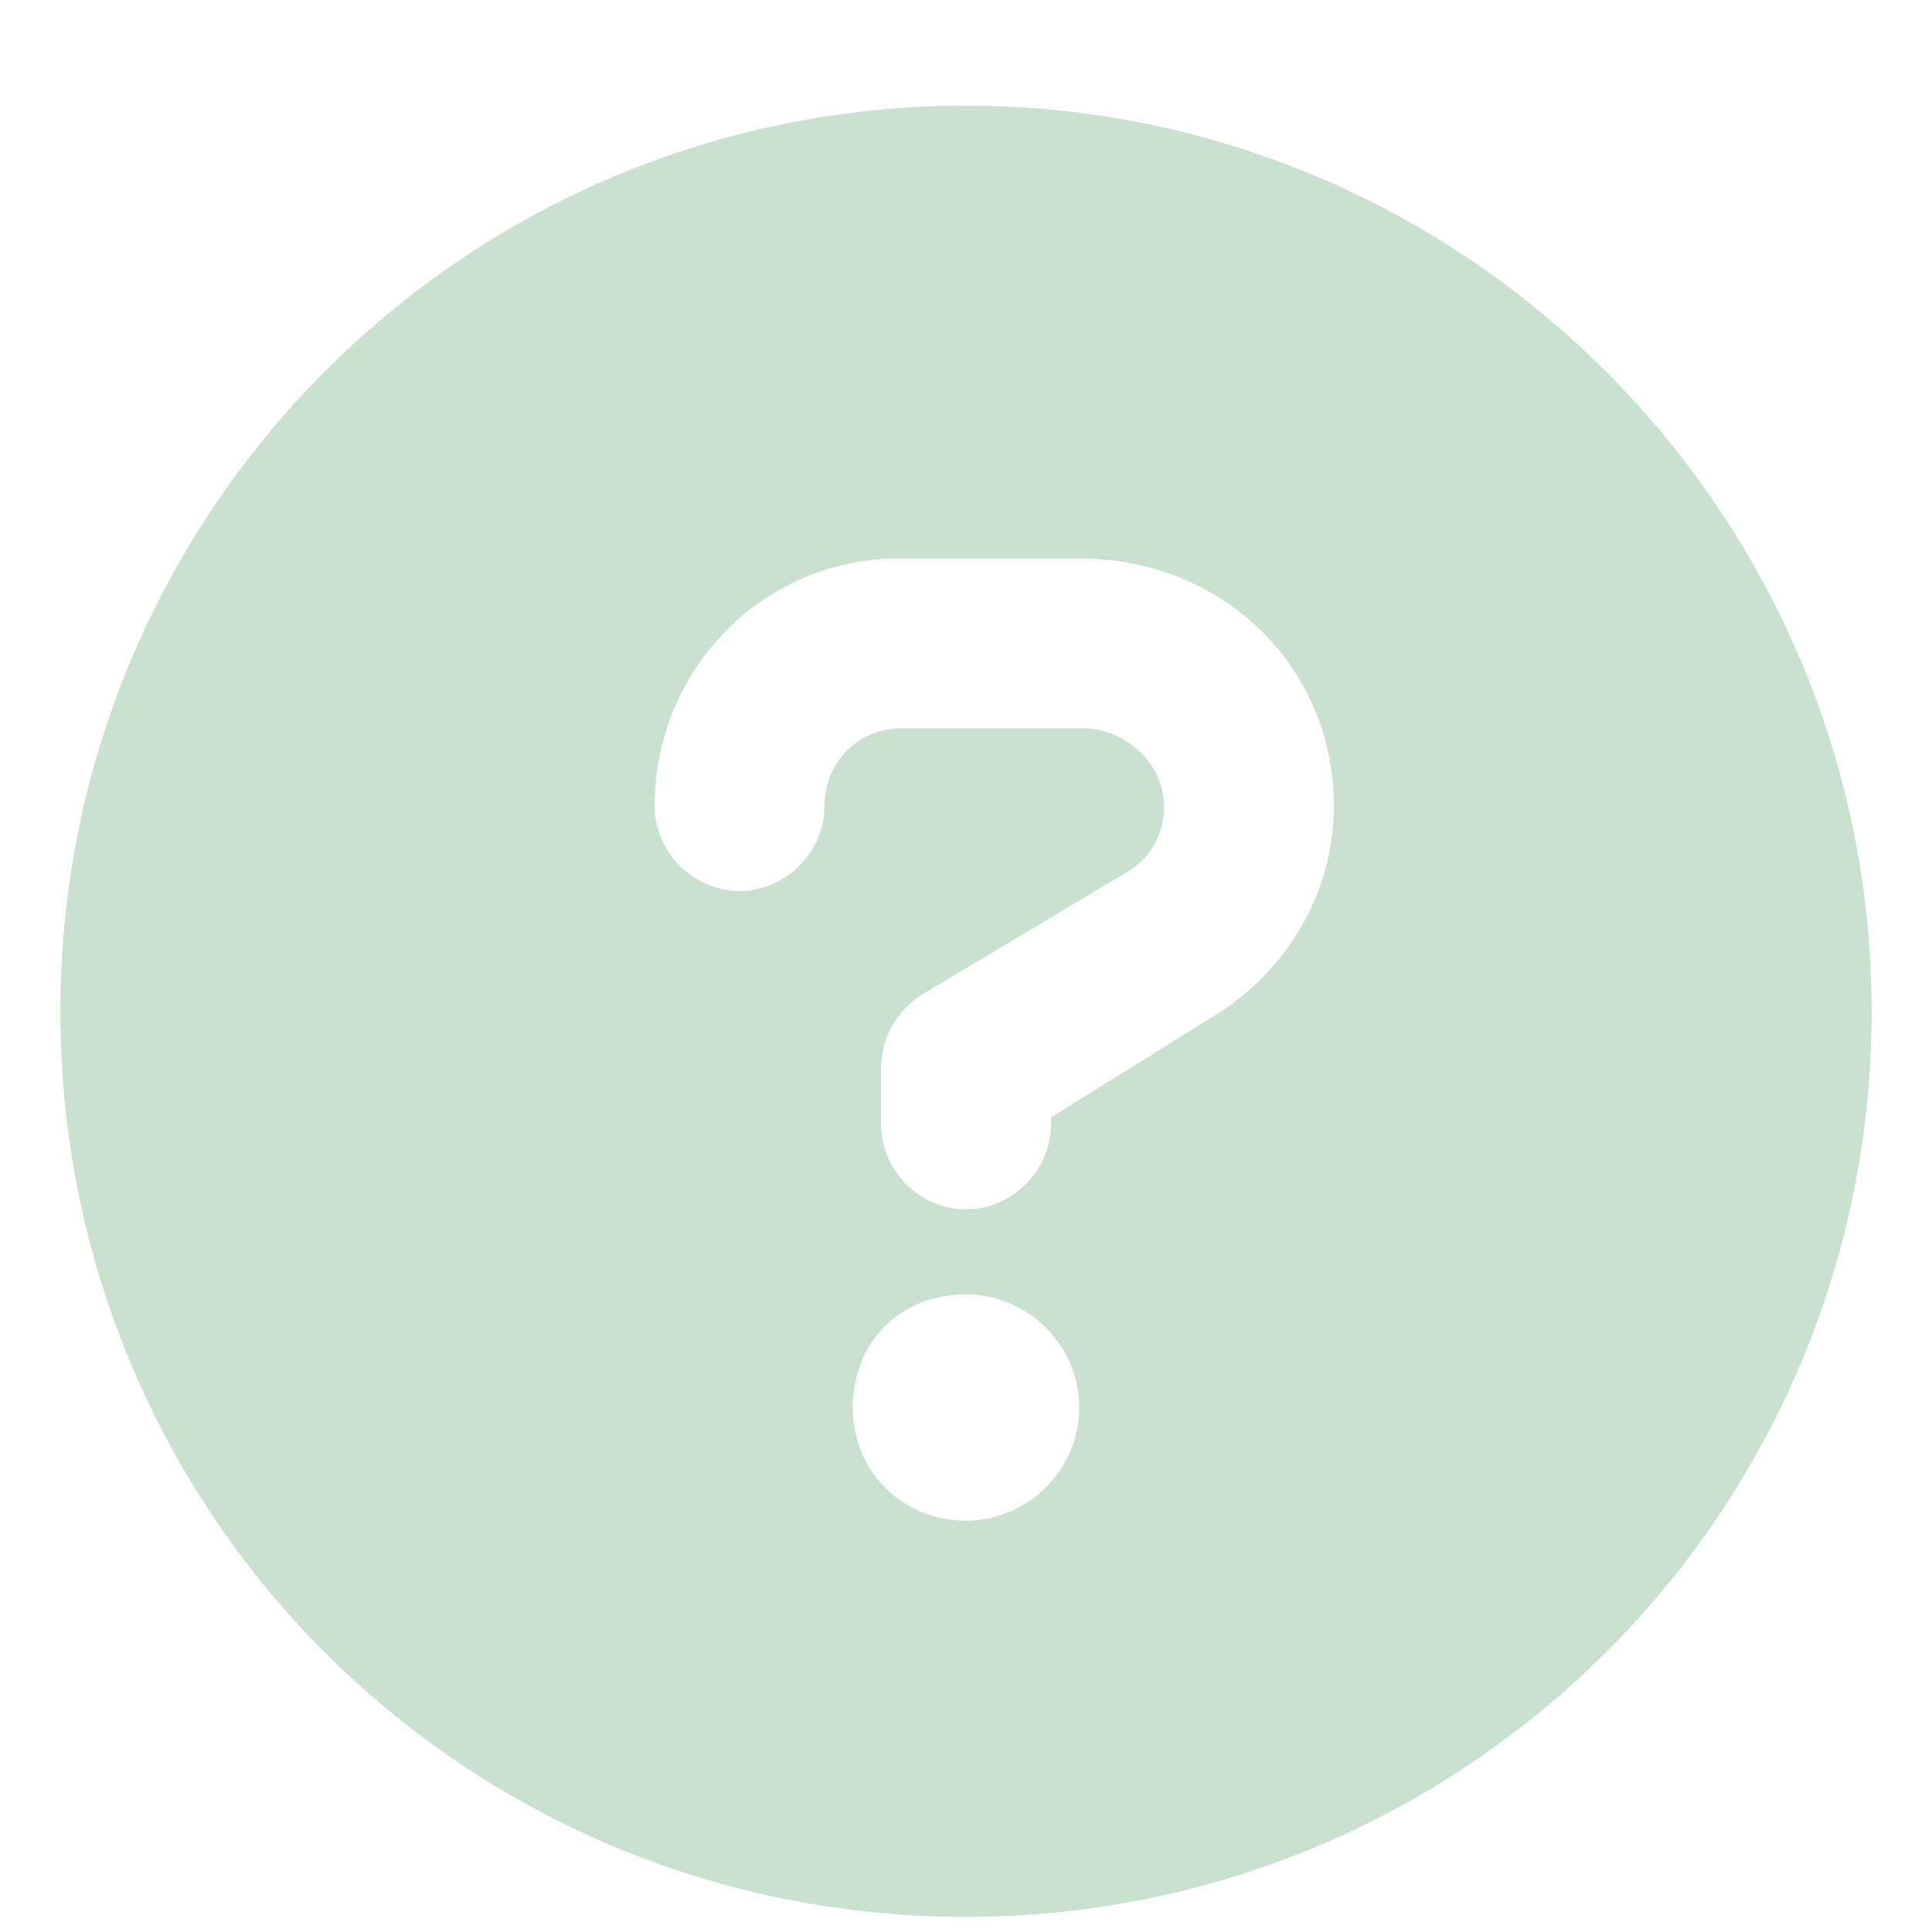 <svg width="16" height="16" viewBox="0 0 16 16" fill="none" xmlns="http://www.w3.org/2000/svg">
<path d="M8 0.875C12.131 0.875 15.5 4.244 15.5 8.375C15.5 12.535 12.131 15.875 8 15.875C3.84 15.875 0.5 12.535 0.5 8.375C0.5 4.244 3.84 0.875 8 0.875ZM8 12.594C8.498 12.594 8.938 12.184 8.938 11.656C8.938 11.129 8.498 10.719 8 10.719C7.443 10.719 7.062 11.129 7.062 11.656C7.062 12.184 7.473 12.594 8 12.594ZM10.021 8.434C10.666 8.053 11.047 7.379 11.047 6.676C11.047 5.533 10.139 4.625 8.938 4.625H7.443C6.33 4.625 5.422 5.533 5.422 6.676C5.422 7.057 5.744 7.379 6.125 7.379C6.506 7.379 6.828 7.057 6.828 6.676C6.828 6.324 7.092 6.031 7.473 6.031H8.967C9.318 6.031 9.641 6.324 9.641 6.676C9.641 6.91 9.523 7.115 9.318 7.232L7.648 8.229C7.414 8.375 7.297 8.609 7.297 8.844V9.312C7.297 9.693 7.619 10.016 8 10.016C8.381 10.016 8.703 9.693 8.703 9.312V9.254L10.021 8.434Z" fill="#98C5A3" fill-opacity="0.5"/>
</svg>
